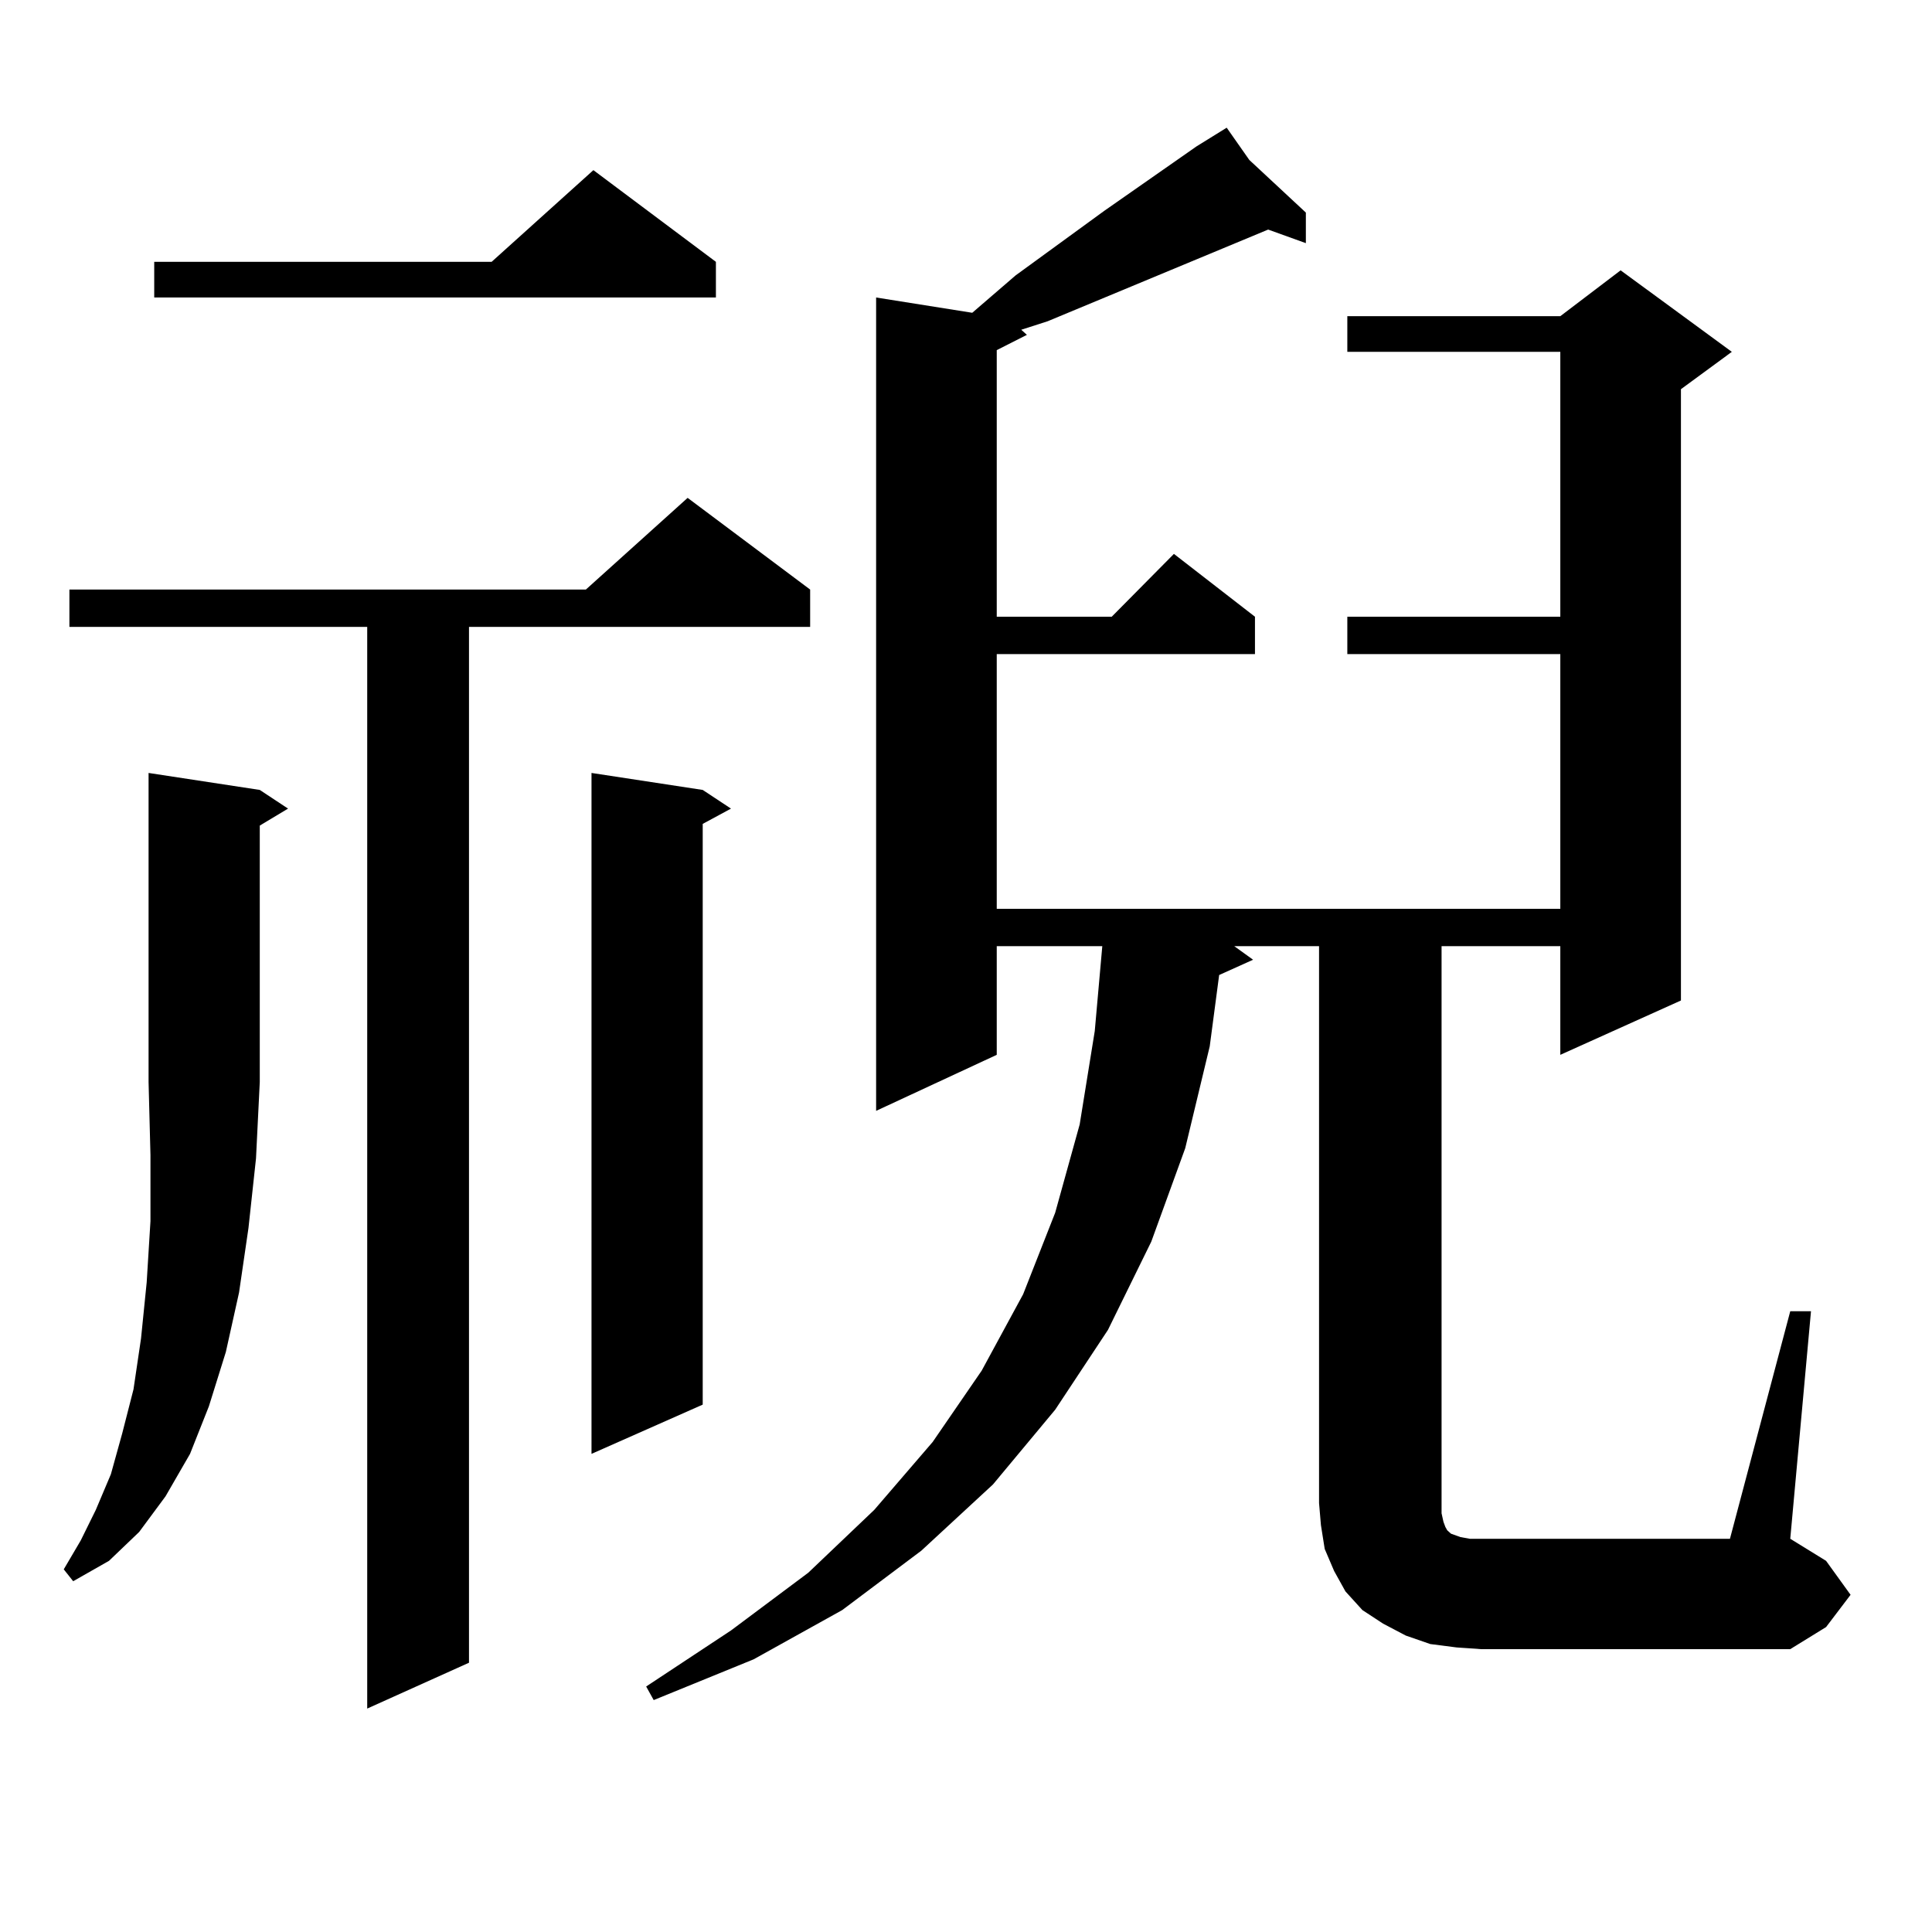 <?xml version="1.0" encoding="utf-8"?>
<!-- Generator: Adobe Illustrator 16.0.0, SVG Export Plug-In . SVG Version: 6.00 Build 0)  -->
<!DOCTYPE svg PUBLIC "-//W3C//DTD SVG 1.1//EN" "http://www.w3.org/Graphics/SVG/1.1/DTD/svg11.dtd">
<svg version="1.1" id="图层_1" xmlns="http://www.w3.org/2000/svg" xmlns:xlink="http://www.w3.org/1999/xlink" x="0px" y="0px"
	 width="1000px" height="1000px" viewBox="0 0 1000 1000" enable-background="new 0 0 1000 1000" xml:space="preserve">
<path d="M134.46,408.867l14.634,9.668l-14.634,8.789v132.715l-1.951,39.551l-3.902,36.035l-4.878,33.398l-6.829,30.762l-8.78,28.125
	l-9.756,24.609l-12.683,21.973l-13.658,18.457l-15.609,14.941l-18.536,10.547l-4.878-6.152l8.78-14.941l7.805-15.82l7.805-18.457
	l5.854-21.094l5.854-22.852l3.902-26.367l2.927-29.004l1.951-31.641v-34.277L76.9,560.039V400.078L134.46,408.867z M419.331,305.156
	v19.336H242.75v536.133l-52.682,23.73V324.492H35.926v-19.336h267.311l52.682-47.461L419.331,305.156z M370.552,135.527v18.457
	H79.827v-18.457h174.63l52.682-47.461L370.552,135.527z M363.723,408.867l14.634,9.668l-14.634,7.91v300.586l-57.56,25.488V400.078
	L363.723,408.867z M926.636,678.691h10.731l-10.731,117.773l18.536,11.426l12.683,17.578l-12.683,16.699l-18.536,11.426H766.64
	l-12.683-0.879l-13.658-1.758l-12.683-4.395l-11.707-6.152l-10.731-7.031l-8.78-9.668l-5.854-10.547l-4.878-11.426l-1.951-12.305
	l-0.976-11.426V489.727h-43.901l9.756,7.031l-17.561,7.91l-4.878,36.914l-12.683,52.734l-17.561,48.34l-22.438,45.703
	l-27.316,41.309l-32.194,38.672l-37.072,34.277l-40.975,30.762l-45.853,25.488l-51.706,21.094l-3.902-7.031l43.901-29.004
	l39.999-29.883l34.146-32.52l30.243-35.156l25.365-36.914l21.463-39.551l16.585-42.188l12.683-45.703l7.805-48.34l3.902-43.945
	h-54.633v56.25l-62.438,29.004V153.984l49.755,7.91l22.438-19.336l45.853-33.398l47.804-33.398l15.609-9.668l11.707,16.699
	l29.268,27.246v15.82l-19.512-7.031l-114.144,47.461l-13.658,4.395l2.927,2.637l-15.609,7.91v137.988h59.511l32.194-32.52
	l41.95,32.52v19.336H515.914v131.836h291.7V338.555H697.373v-19.336h110.241V182.109H697.373v-18.457h110.241l31.219-23.73
	l57.56,42.188l-26.341,19.336v316.406l-62.438,28.125v-56.25h-61.462v288.281v5.273l0.976,4.395l0.976,2.637l0.976,1.758
	l1.951,1.758l4.878,1.758l4.878,0.879h5.854h128.777L926.636,678.691z"/>
</svg>

